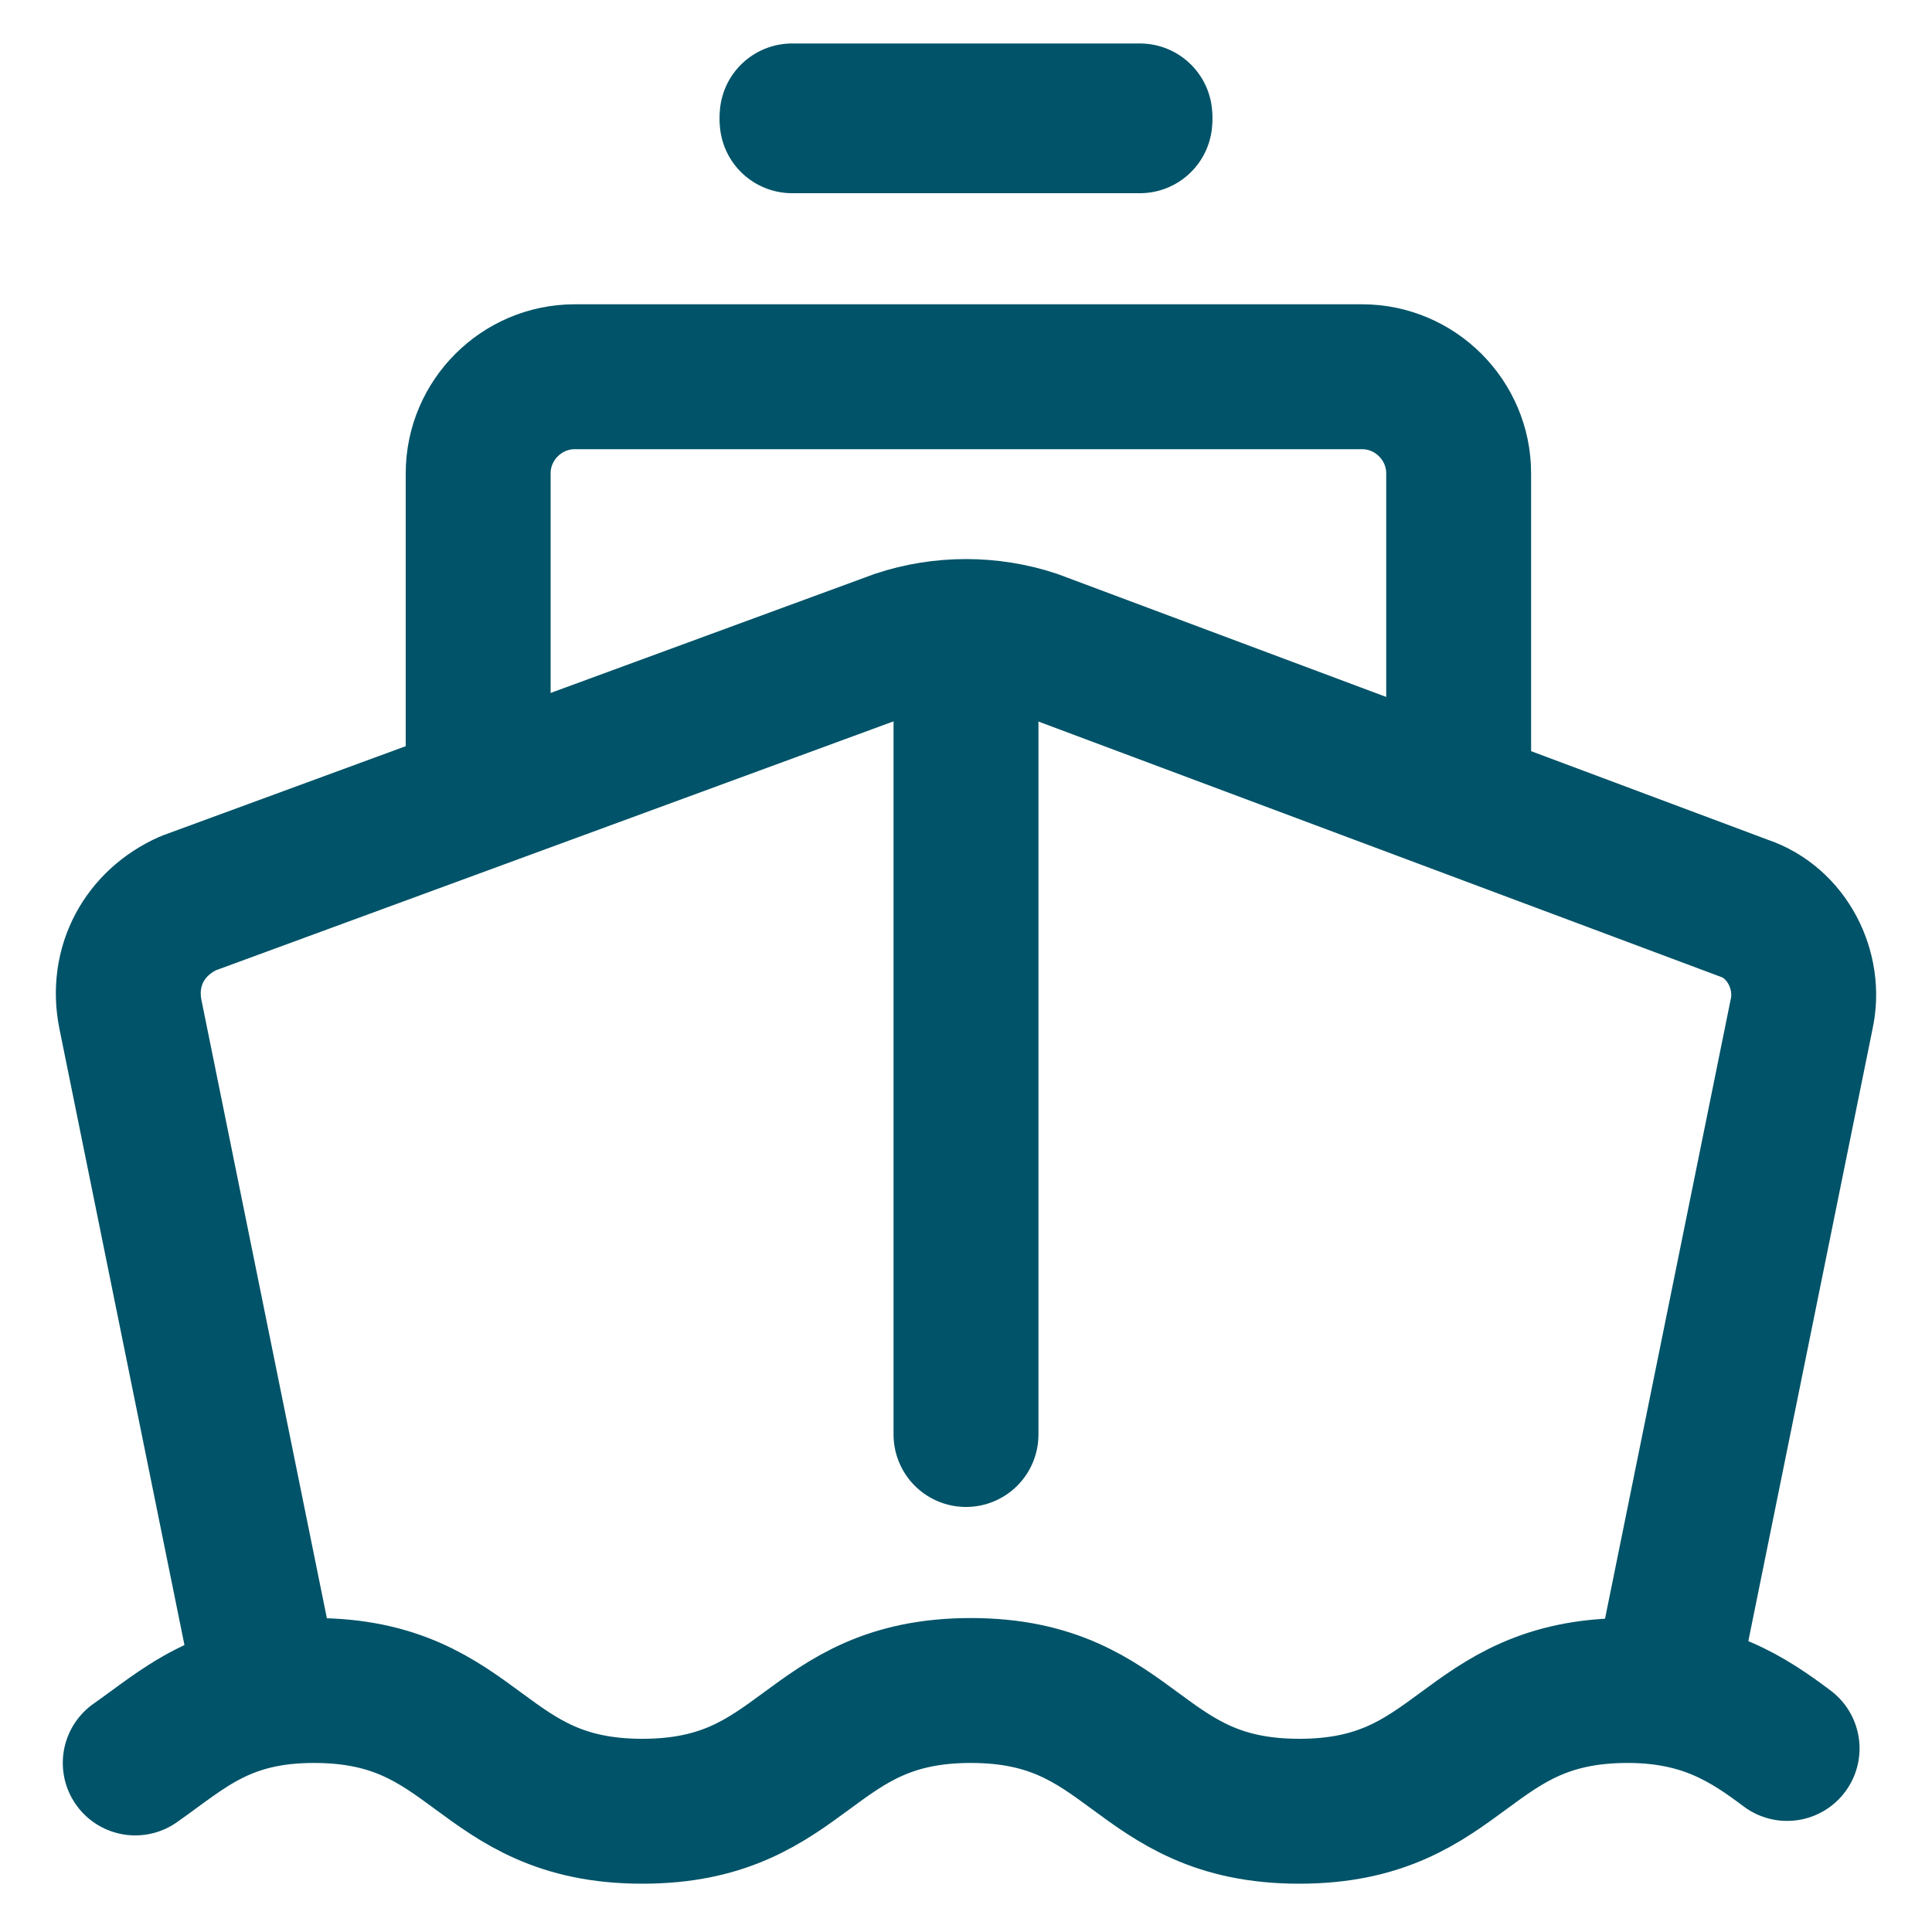 <?xml version="1.0" encoding="utf-8"?>
<!-- Generator: Adobe Illustrator 26.4.1, SVG Export Plug-In . SVG Version: 6.00 Build 0)  -->
<svg version="1.1" id="Layer_1" xmlns="http://www.w3.org/2000/svg" xmlns:xlink="http://www.w3.org/1999/xlink" x="0px" y="0px"
	 viewBox="0 0 40 40" style="enable-background:new 0 0 40 40;" xml:space="preserve">
<style type="text/css">
	.st0{fill:none;stroke:#005368;stroke-width:3;stroke-linecap:round;stroke-linejoin:round;stroke-miterlimit:10;}
</style>
<path class="st0" d="M16.4,2.4h7.2"/>
<path class="st0" d="M34.5,34.8L37.3,21c0.2-0.9-0.3-1.9-1.2-2.2l-14.7-5.5c-0.9-0.3-1.9-0.3-2.8,0L3.9,18.7C3,19.1,2.5,20,2.7,21
	l2.8,13.8"/>
<path class="st0" d="M2.8,36.5c1-0.7,1.8-1.5,3.7-1.5c3.4,0,3.4,2.5,6.8,2.5s3.4-2.5,6.8-2.5s3.4,2.5,6.8,2.5s3.4-2.5,6.8-2.5
	c1.6,0,2.5,0.6,3.3,1.2 M34.4,35L34.4,35L34.4,35z"/>
<path class="st0" d="M20,13.1v16.6"/>
<path class="st0" d="M16.4,2.5h7.2"/>
<path class="st0" d="M9.9,16.4V9.8c0-1.1,0.9-2,2-2h16.3c1.1,0,2,0.9,2,2v6.6"/>
</svg>

